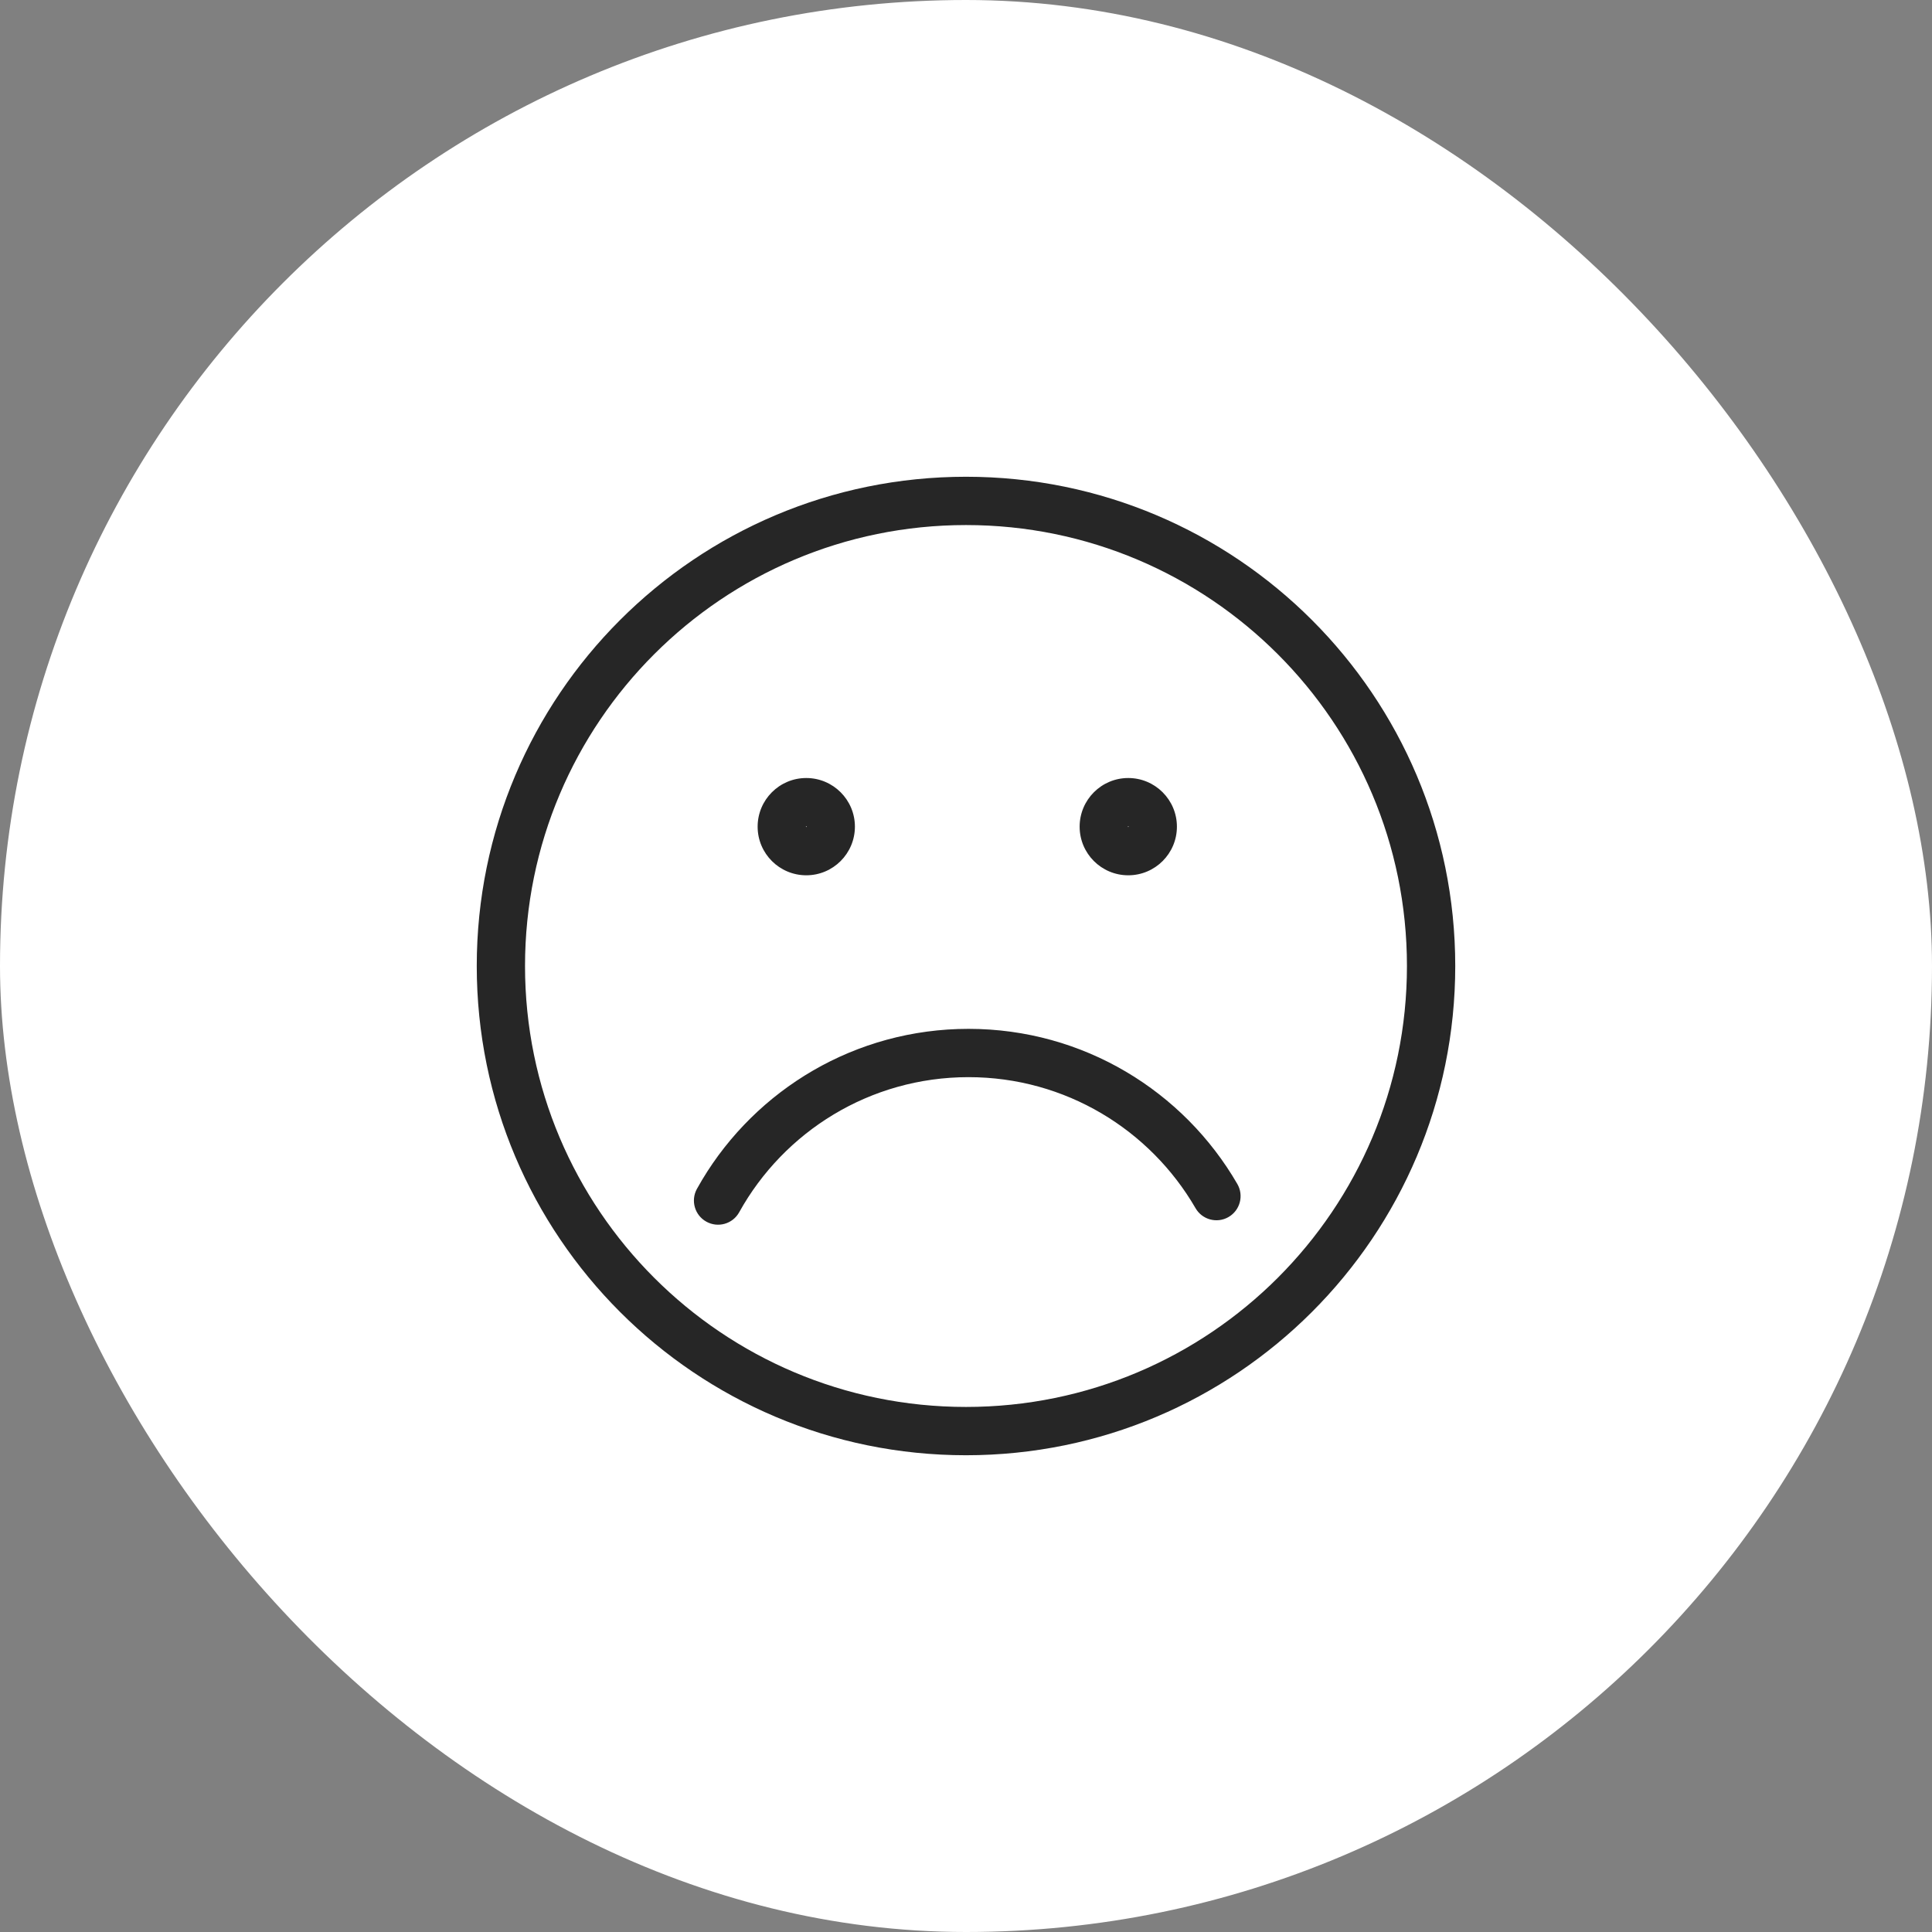 <svg xmlns="http://www.w3.org/2000/svg" width="60" height="60" viewBox="0 0 60 60" fill="none"><rect x="0" y="0" width="60" height="60" fill="#808080" stroke="none"/><rect width="60" height="60" rx="30" fill="white"></rect><path d="M43.694 30C43.694 22.437 37.563 16.306 30 16.306C22.437 16.306 16.306 22.437 16.305 30C16.305 37.563 22.437 43.694 30 43.694C37.563 43.694 43.694 37.563 43.694 30ZM30.078 31.952C33.647 31.952 36.761 33.892 38.427 36.771C38.634 37.13 38.512 37.588 38.153 37.796C37.795 38.003 37.336 37.881 37.129 37.522C35.72 35.088 33.09 33.452 30.078 33.452C27.015 33.452 24.345 35.144 22.956 37.648C22.755 38.011 22.299 38.141 21.936 37.94C21.574 37.739 21.444 37.283 21.644 36.921L21.803 36.645C23.485 33.836 26.561 31.952 30.078 31.952ZM25.049 25.669C25.048 25.668 25.048 25.666 25.047 25.665C25.045 25.663 25.044 25.663 25.043 25.663C25.043 25.663 25.042 25.662 25.039 25.662C25.036 25.662 25.035 25.663 25.035 25.663C25.034 25.663 25.033 25.664 25.032 25.665C25.031 25.666 25.029 25.668 25.029 25.669V25.677L25.035 25.683H25.043C25.044 25.682 25.045 25.681 25.047 25.68C25.048 25.678 25.048 25.677 25.049 25.677C25.049 25.677 25.05 25.675 25.05 25.673C25.05 25.67 25.049 25.669 25.049 25.669ZM35.049 25.669C35.048 25.668 35.048 25.666 35.047 25.665C35.045 25.664 35.044 25.663 35.043 25.663C35.043 25.663 35.042 25.662 35.039 25.662C35.036 25.662 35.035 25.663 35.035 25.663C35.034 25.663 35.033 25.664 35.032 25.665C35.031 25.666 35.029 25.668 35.029 25.669V25.677L35.035 25.683H35.043C35.044 25.682 35.045 25.681 35.047 25.68C35.048 25.678 35.048 25.677 35.049 25.677C35.049 25.677 35.05 25.675 35.05 25.673C35.05 25.67 35.049 25.669 35.049 25.669ZM45.194 30C45.194 38.392 38.392 45.194 30 45.194C21.608 45.194 14.806 38.392 14.806 30C14.806 21.608 21.608 14.806 30 14.806C38.392 14.806 45.194 21.608 45.194 30ZM26.55 25.673C26.549 26.507 25.873 27.183 25.039 27.183C24.205 27.182 23.529 26.507 23.529 25.673C23.529 24.839 24.205 24.162 25.039 24.162C25.873 24.162 26.55 24.839 26.55 25.673ZM36.55 25.673C36.55 26.507 35.873 27.183 35.039 27.183C34.205 27.183 33.529 26.507 33.529 25.673C33.529 24.839 34.205 24.162 35.039 24.162C35.873 24.162 36.55 24.839 36.55 25.673Z" fill="#262626"></path></svg>